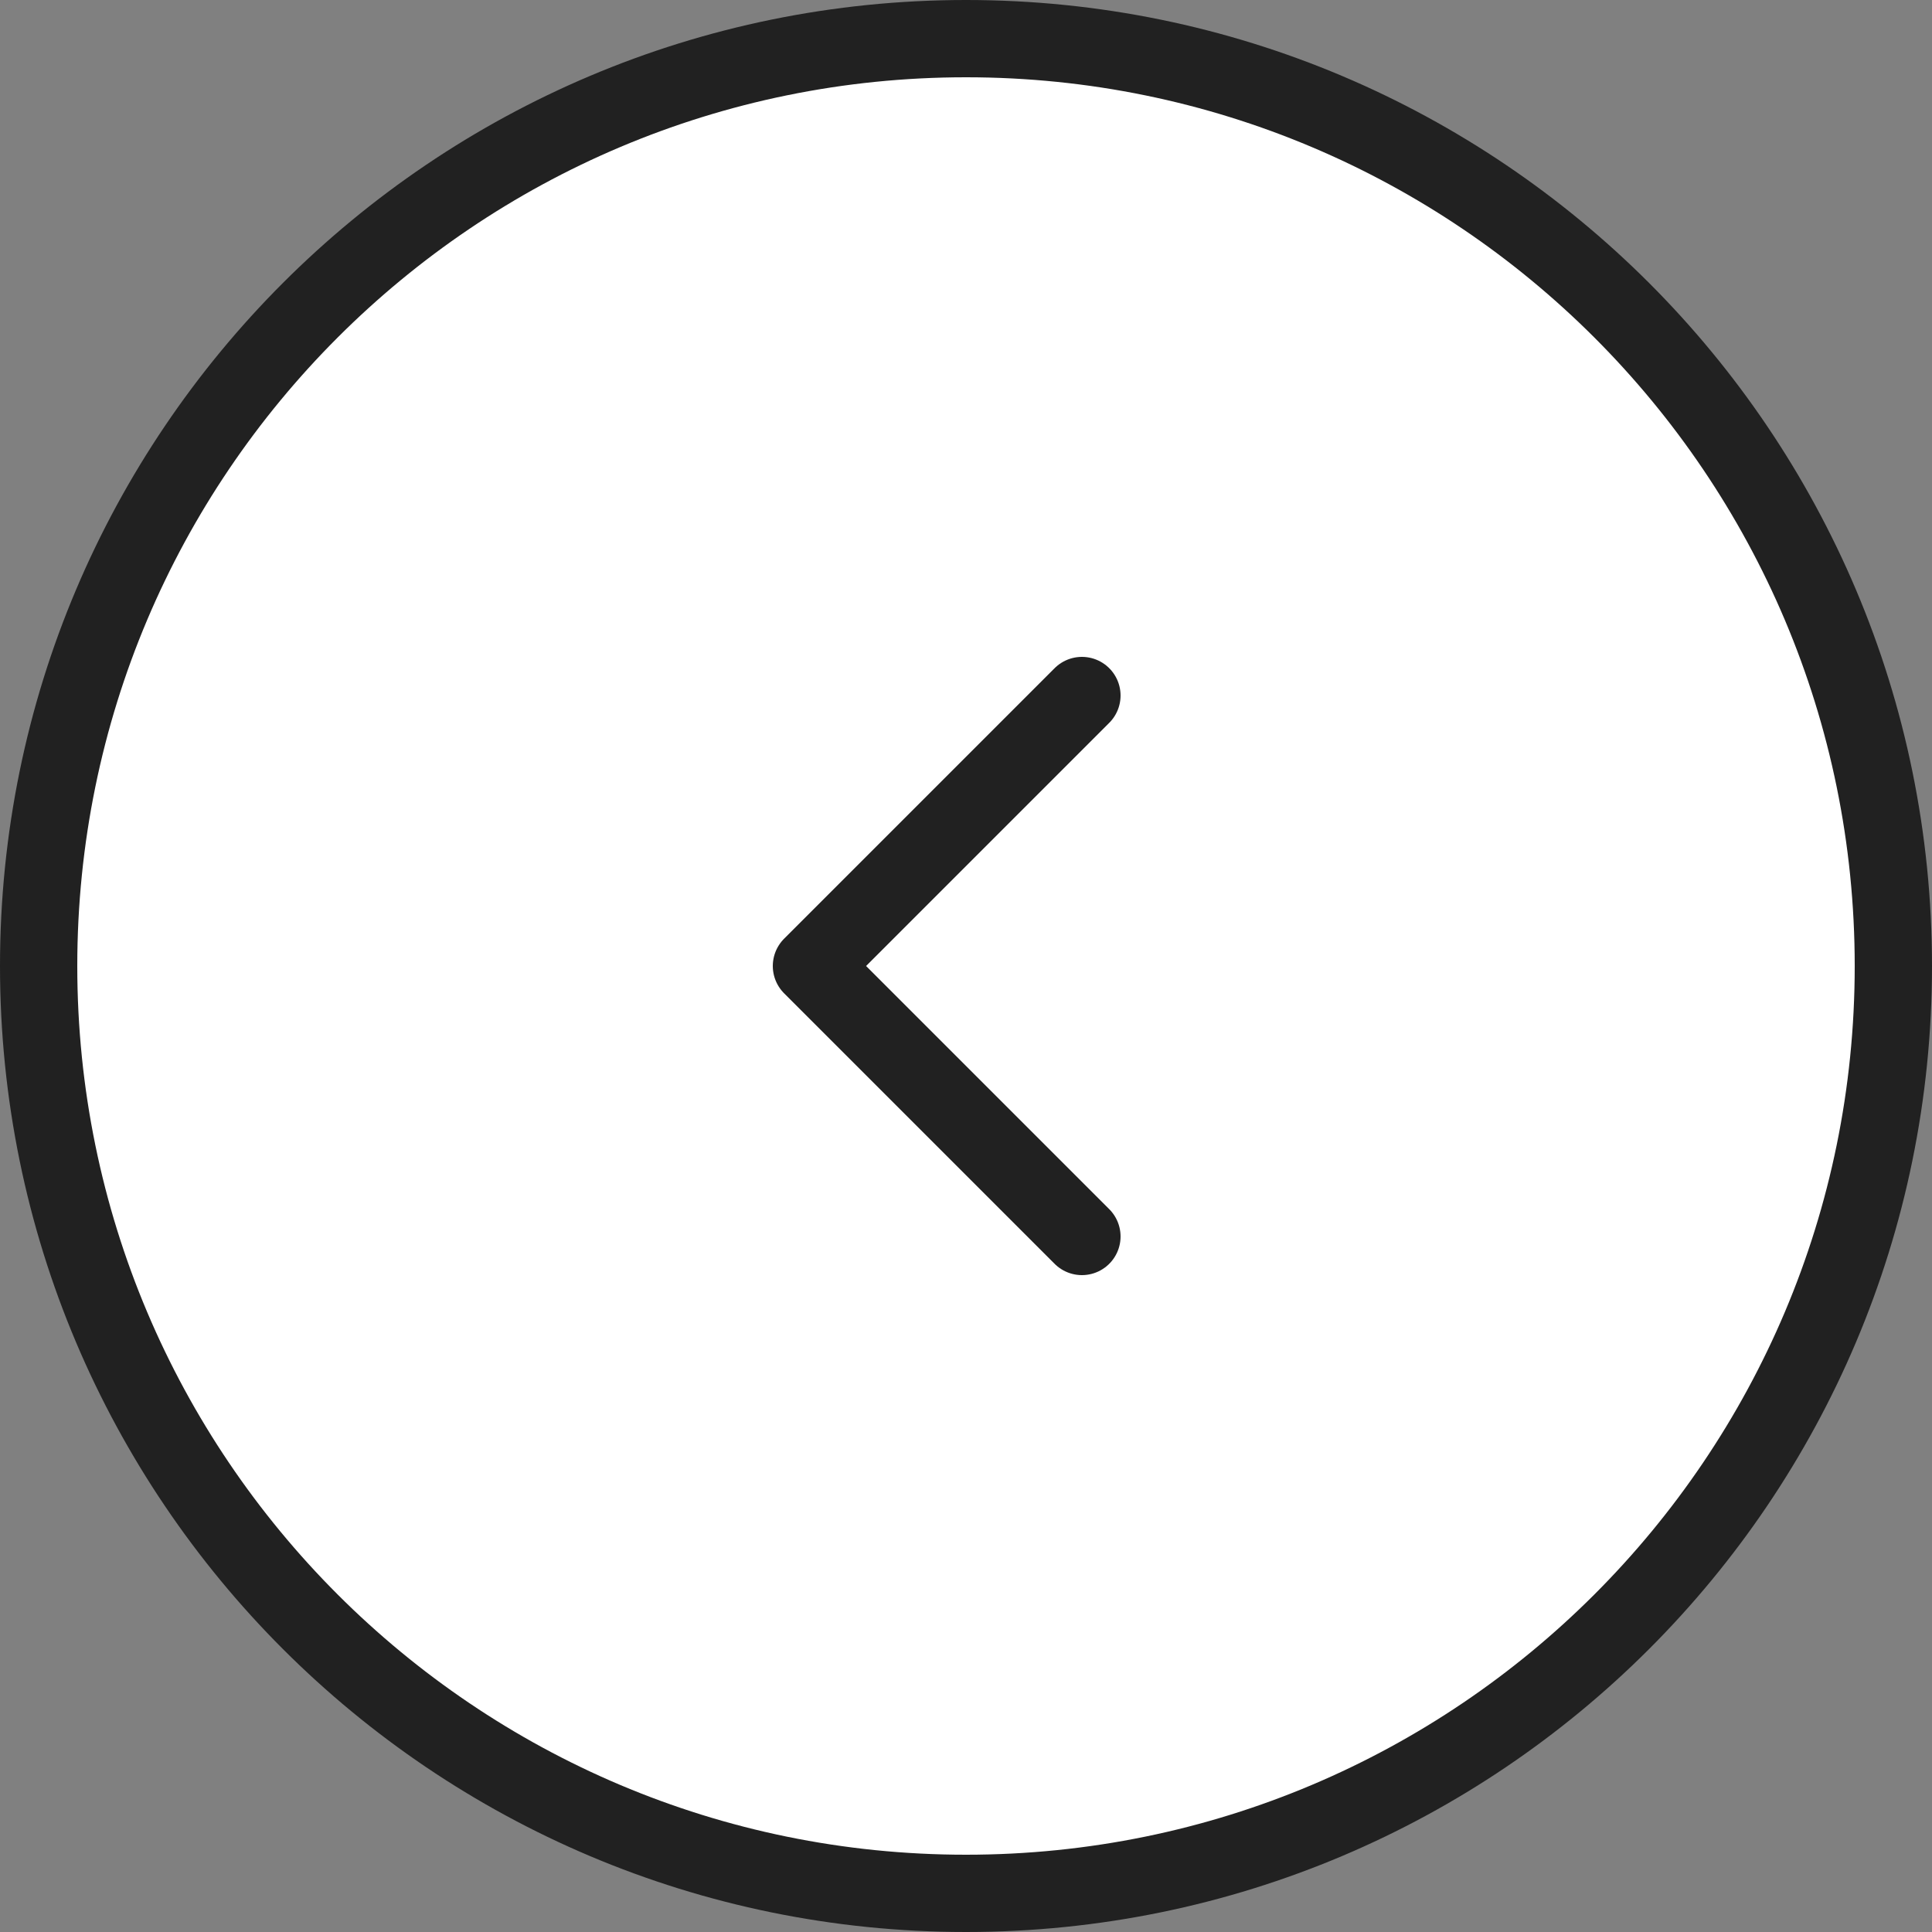 <svg width="40" height="40" viewBox="0 0 40 40" fill="none" xmlns="http://www.w3.org/2000/svg">
<rect x="0" y="0" width="40" height="40" fill="#808080" stroke="none"/>
<path d="M0.8 20C0.8 30.604 9.396 39.2 20 39.2C30.604 39.2 39.2 30.604 39.2 20C39.2 9.396 30.604 0.8 20 0.8C9.396 0.8 0.8 9.396 0.8 20Z" fill="white" stroke="#212121" stroke-width="1.6"/>
<path d="M22.4 14.4L16.8 20L22.4 25.6" stroke="#212121" stroke-width="1.6" stroke-linecap="round" stroke-linejoin="round"/>
</svg>
